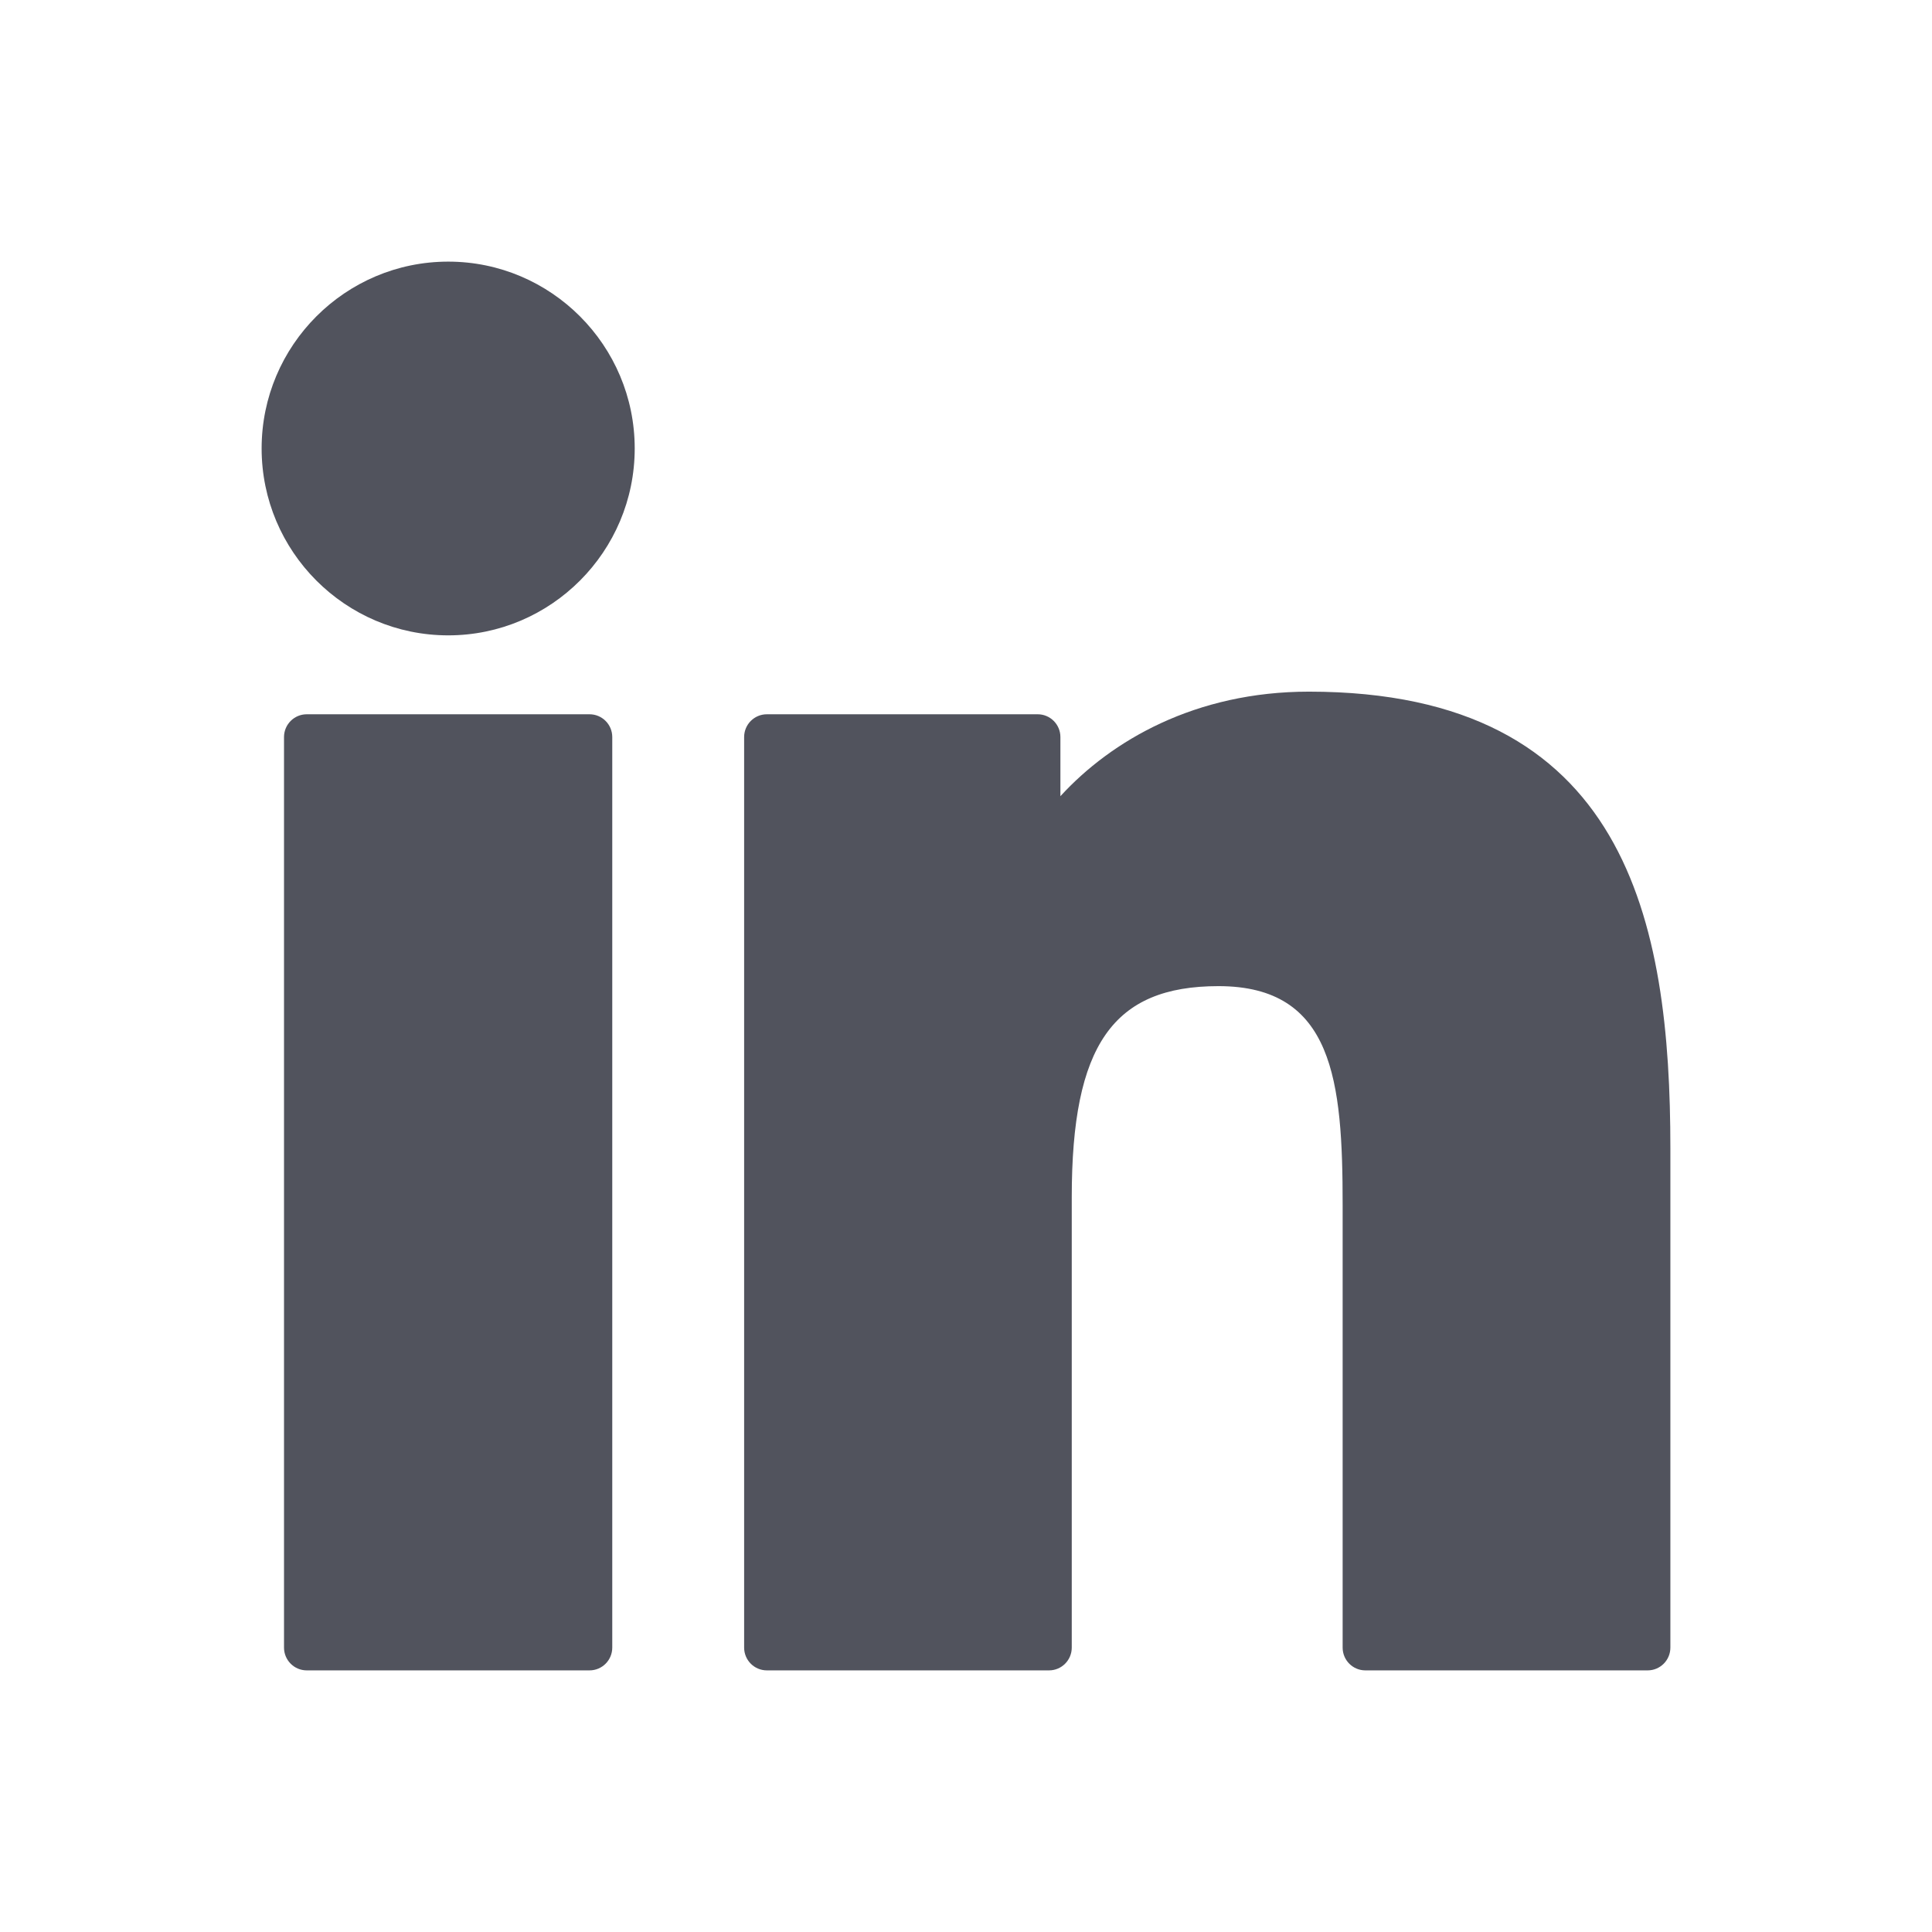 <svg width="192" height="192" viewBox="0 0 192 192" fill="none" xmlns="http://www.w3.org/2000/svg">
<path d="M44.546 26C34.32 26 26 34.329 26 44.566C26 54.809 34.32 63.141 44.546 63.141C54.764 63.141 63.077 54.808 63.077 44.566C63.077 34.329 54.764 26 44.546 26Z" fill="#51535D"/>
<path d="M58.588 70.984H30.483C29.236 70.984 28.225 71.998 28.225 73.247V163.736C28.225 164.987 29.236 166 30.483 166H58.588C59.836 166 60.846 164.987 60.846 163.736V73.247C60.846 71.998 59.836 70.984 58.588 70.984Z" fill="#51535D"/>
<path d="M105.382 79.124C110.443 73.599 118.788 68.735 130.076 68.735C161.732 68.735 166 91.668 166 114.102V163.737C166 164.987 164.989 166 163.742 166H135.688C134.44 166 133.43 164.987 133.43 163.737V119.742C133.43 107.423 132.521 98.001 121.093 98.001C110.599 98.001 106.51 103.879 106.51 118.965V163.736C106.51 164.987 105.5 166 104.252 166H76.209C74.961 166 73.951 164.987 73.951 163.736V73.247C73.951 71.998 74.961 70.984 76.209 70.984H103.124C104.372 70.984 105.382 71.998 105.382 73.247V79.124Z" fill="#51535D"/>
</svg>

